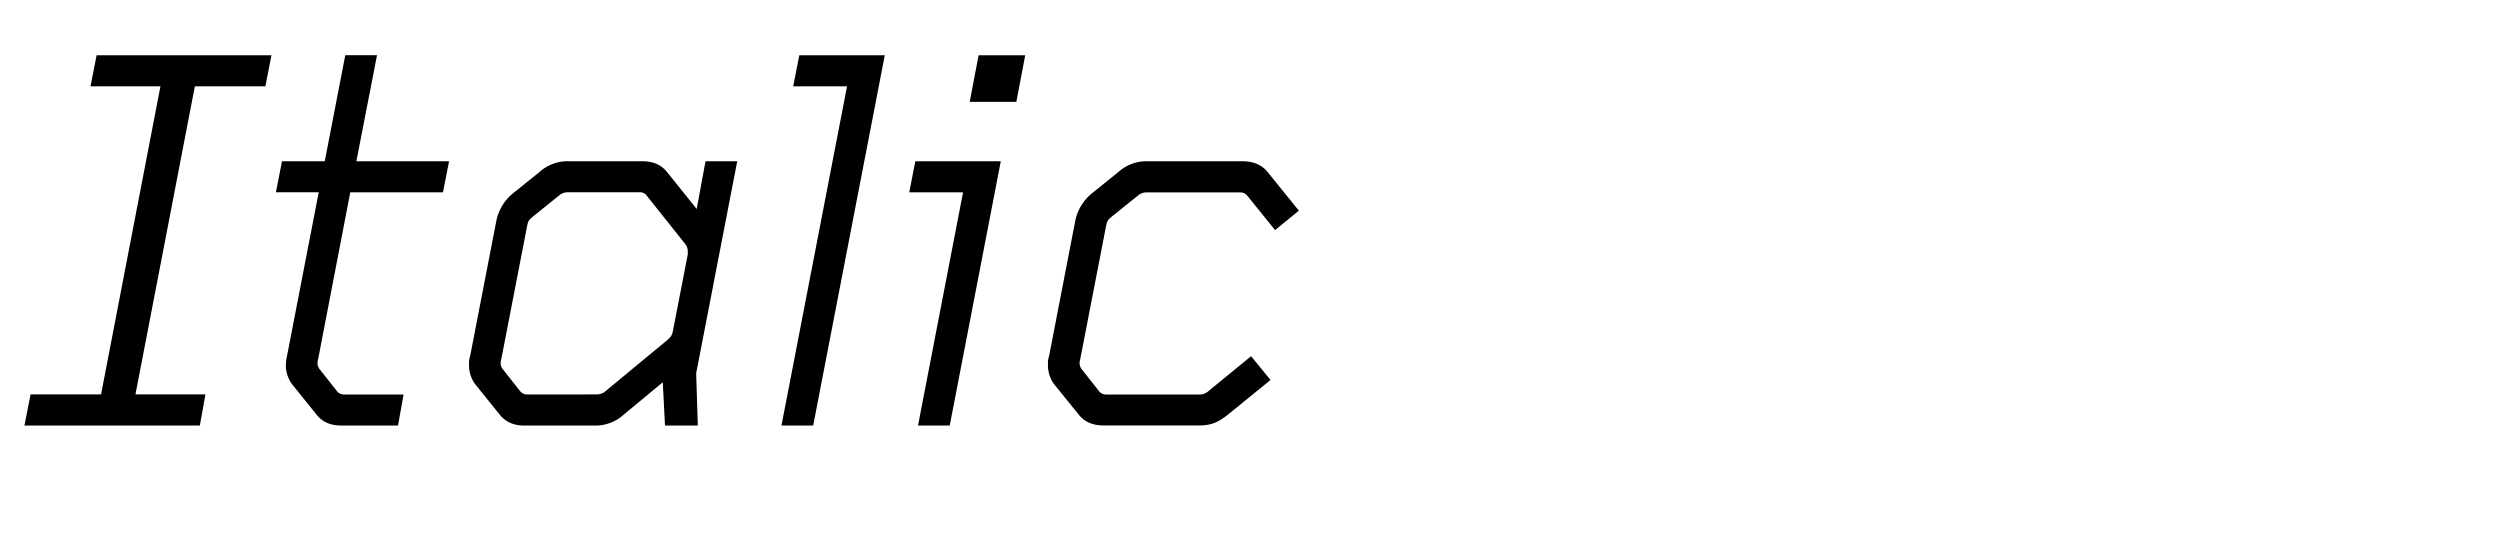 <?xml version="1.0" encoding="UTF-8"?> <svg xmlns="http://www.w3.org/2000/svg" viewBox="0 0 945.82 210"><defs><style>.cls-1{fill:none;}</style></defs><g id="Bounding_box" data-name="Bounding box"><rect class="cls-1" width="945.82" height="210"></rect></g><g id="Typeface"><path d="M11.56,149.22H38.23L60.7,32.66H34.24L36.55,20.9H102.7l-2.31,11.76H73.72L51.25,149.22H77.71L75.61,161H9.25Z"></path><path d="M110.89,145.86a11.89,11.89,0,0,1-2.73-8,16.31,16.31,0,0,1,.42-3.16l12-61.95H104.38L106.69,61h16.17l7.77-40.11h12L134.83,61H169.9l-2.31,11.76H132.52L120.34,136a4.18,4.18,0,0,0-.21,1.48,3.83,3.83,0,0,0,1.05,2.51l6.3,8a3.39,3.39,0,0,0,2.73,1.26h22.47L150.58,161H129.16c-4,0-7.14-1.26-9.45-4.2Z"></path><path d="M180.18,145.86a11.94,11.94,0,0,1-2.73-8,8.21,8.21,0,0,1,.42-3.16l9.88-51A18.07,18.07,0,0,1,194.25,73l9.67-7.77A15.91,15.91,0,0,1,214.84,61H243c4,0,7.14,1.26,9.45,4.2l11.13,13.86L266.92,61h12l-15.54,80.23L264,161H251.59l-.84-16.38-14.7,12.18a15.91,15.91,0,0,1-10.92,4.2H198.46c-4,0-7.15-1.26-9.46-4.2Zm45.58,3.36a5.15,5.15,0,0,0,3.36-1.26l23.1-19.11c1.47-1.26,1.89-1.69,2.31-3.37l5.67-29.19V94.82a5,5,0,0,0-.63-2.1L244.66,74a3.12,3.12,0,0,0-2.73-1.26h-27.3A5,5,0,0,0,211.48,74l-9.66,7.77c-1.48,1.26-1.9,1.47-2.32,3.36L189.63,136a4.18,4.18,0,0,0-.21,1.48,3.83,3.83,0,0,0,1.05,2.51l6.31,8a3.38,3.38,0,0,0,2.72,1.26Z"></path><path d="M320.46,32.66H300.09L302.4,20.9h32.34L307.65,161h-12Z"></path><path d="M364.35,72.77H344L346.29,61h32.34L359.31,161h-12Zm5.88-51.87h17.64l-3.36,17.64H366.87Z"></path><path d="M399.21,145.86a11.89,11.89,0,0,1-2.73-8,8.21,8.21,0,0,1,.42-3.16l9.87-51A18.08,18.08,0,0,1,413.28,73l9.66-7.77A15.91,15.91,0,0,1,433.86,61H470c4,0,7.35,1.26,9.66,4.2L491.4,79.7l-9,7.35-10.5-13a3.39,3.39,0,0,0-2.73-1.26H433.65A5,5,0,0,0,430.5,74l-9.66,7.77c-1.47,1.26-1.89,1.47-2.31,3.36L408.66,136a4.18,4.18,0,0,0-.21,1.48A3.83,3.83,0,0,0,409.5,140l6.3,8a3.39,3.39,0,0,0,2.73,1.26H454a5,5,0,0,0,3.15-1.26l16.17-13.24,7.35,9-16,13c-3.57,2.94-6.51,4.2-10.92,4.2H417.48c-4,0-7.14-1.26-9.45-4.2Z"></path></g></svg> 